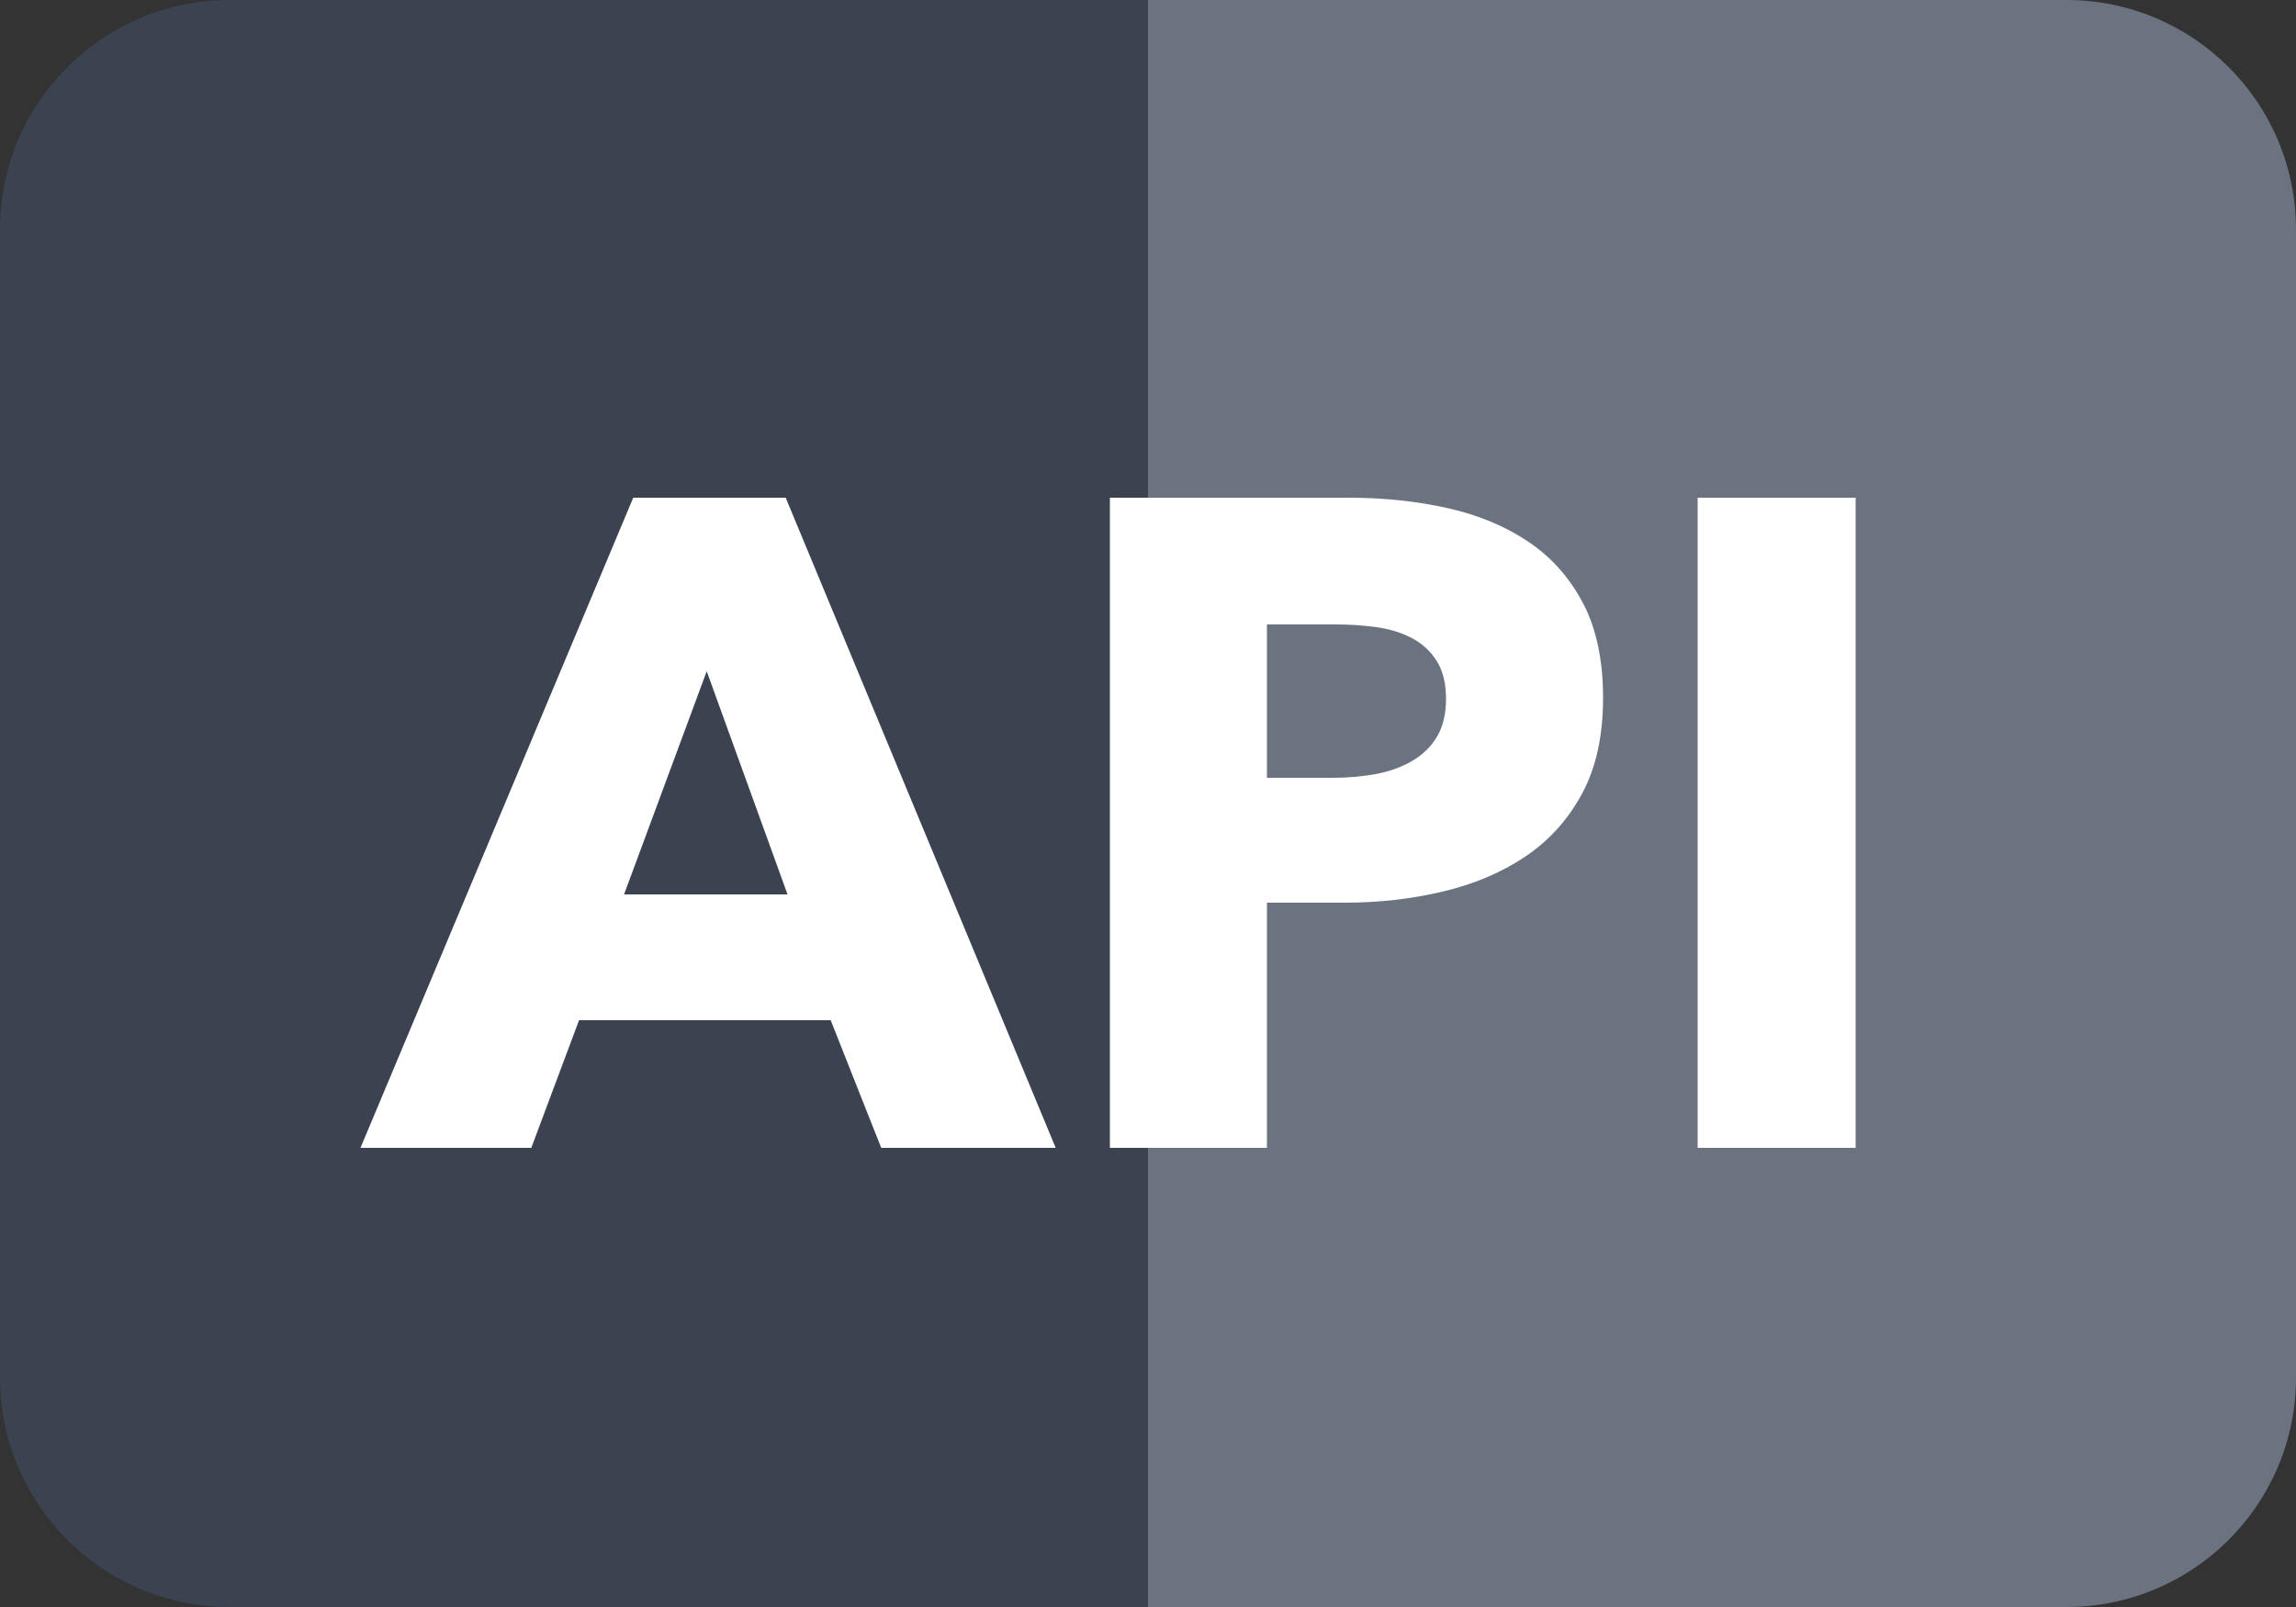 <?xml version="1.0" encoding="UTF-8"?>
<svg width="20px" height="14px" viewBox="0 0 20 14" version="1.1" xmlns="http://www.w3.org/2000/svg" xmlns:xlink="http://www.w3.org/1999/xlink">
    <rect x="0" y="0" width="20" height="14" fill="#333333" stroke="none"/>
    <!-- Generator: Sketch 55.1 (78136) - https://sketchapp.com -->
    <title>api</title>
    <desc>Created with Sketch.</desc>
    <g id="All-landing-pages" stroke="none" stroke-width="1" fill="none" fill-rule="evenodd">
        <g id="feature-icons" transform="translate(-700, -485)" fill-rule="nonzero">
            <g id="api" transform="translate(700, 485)">
                <path d="M2,0 L17,0 C18.657,-3.04359188e-16 20,1.343 20,3 L20,11 C20,12.657 18.657,14 17,14 L2,14 C0.895,14 1.3527075e-16,13.105 0,12 L0,2 C-1.3527075e-16,0.895 0.895,2.02906125e-16 2,0 Z" id="Rectangle" fill="#3B4350"></path>
                <path d="M12,0 L20,0 L20,14 L12,14 C10.895,14 10,13.105 10,12 L10,2 C10,0.895 10.895,0 12,0 Z" id="Rectangle" fill="#6B7380" transform="translate(15, 7) rotate(-180) translate(-15, -7) "></path>
                <path d="M7.676,10 L7.236,8.888 L5.044,8.888 L4.628,10 L3.14,10 L5.516,4.336 L6.844,4.336 L9.196,10 L7.676,10 Z M6.156,5.848 L5.436,7.792 L6.86,7.792 L6.156,5.848 Z M13.964,6.08 C13.964,6.411 13.903,6.689 13.78,6.916 C13.657,7.143 13.492,7.325 13.284,7.464 C13.076,7.603 12.836,7.704 12.564,7.768 C12.292,7.832 12.009,7.864 11.716,7.864 L11.036,7.864 L11.036,10 L9.668,10 L9.668,4.336 L11.748,4.336 C12.057,4.336 12.347,4.367 12.616,4.428 C12.885,4.489 13.12,4.588 13.32,4.724 C13.52,4.86 13.677,5.039 13.792,5.26 C13.907,5.481 13.964,5.755 13.964,6.08 Z M12.596,6.088 C12.596,5.955 12.569,5.845 12.516,5.76 C12.463,5.675 12.391,5.608 12.3,5.56 C12.209,5.512 12.107,5.48 11.992,5.464 C11.877,5.448 11.759,5.44 11.636,5.44 L11.036,5.44 L11.036,6.776 L11.612,6.776 C11.74,6.776 11.863,6.765 11.98,6.744 C12.097,6.723 12.203,6.685 12.296,6.632 C12.389,6.579 12.463,6.508 12.516,6.42 C12.569,6.332 12.596,6.221 12.596,6.088 Z M14.788,10 L14.788,4.336 L16.164,4.336 L16.164,10 L14.788,10 Z" id="API" fill="#FFFFFF"></path>
            </g>
        </g>
    </g>
</svg>